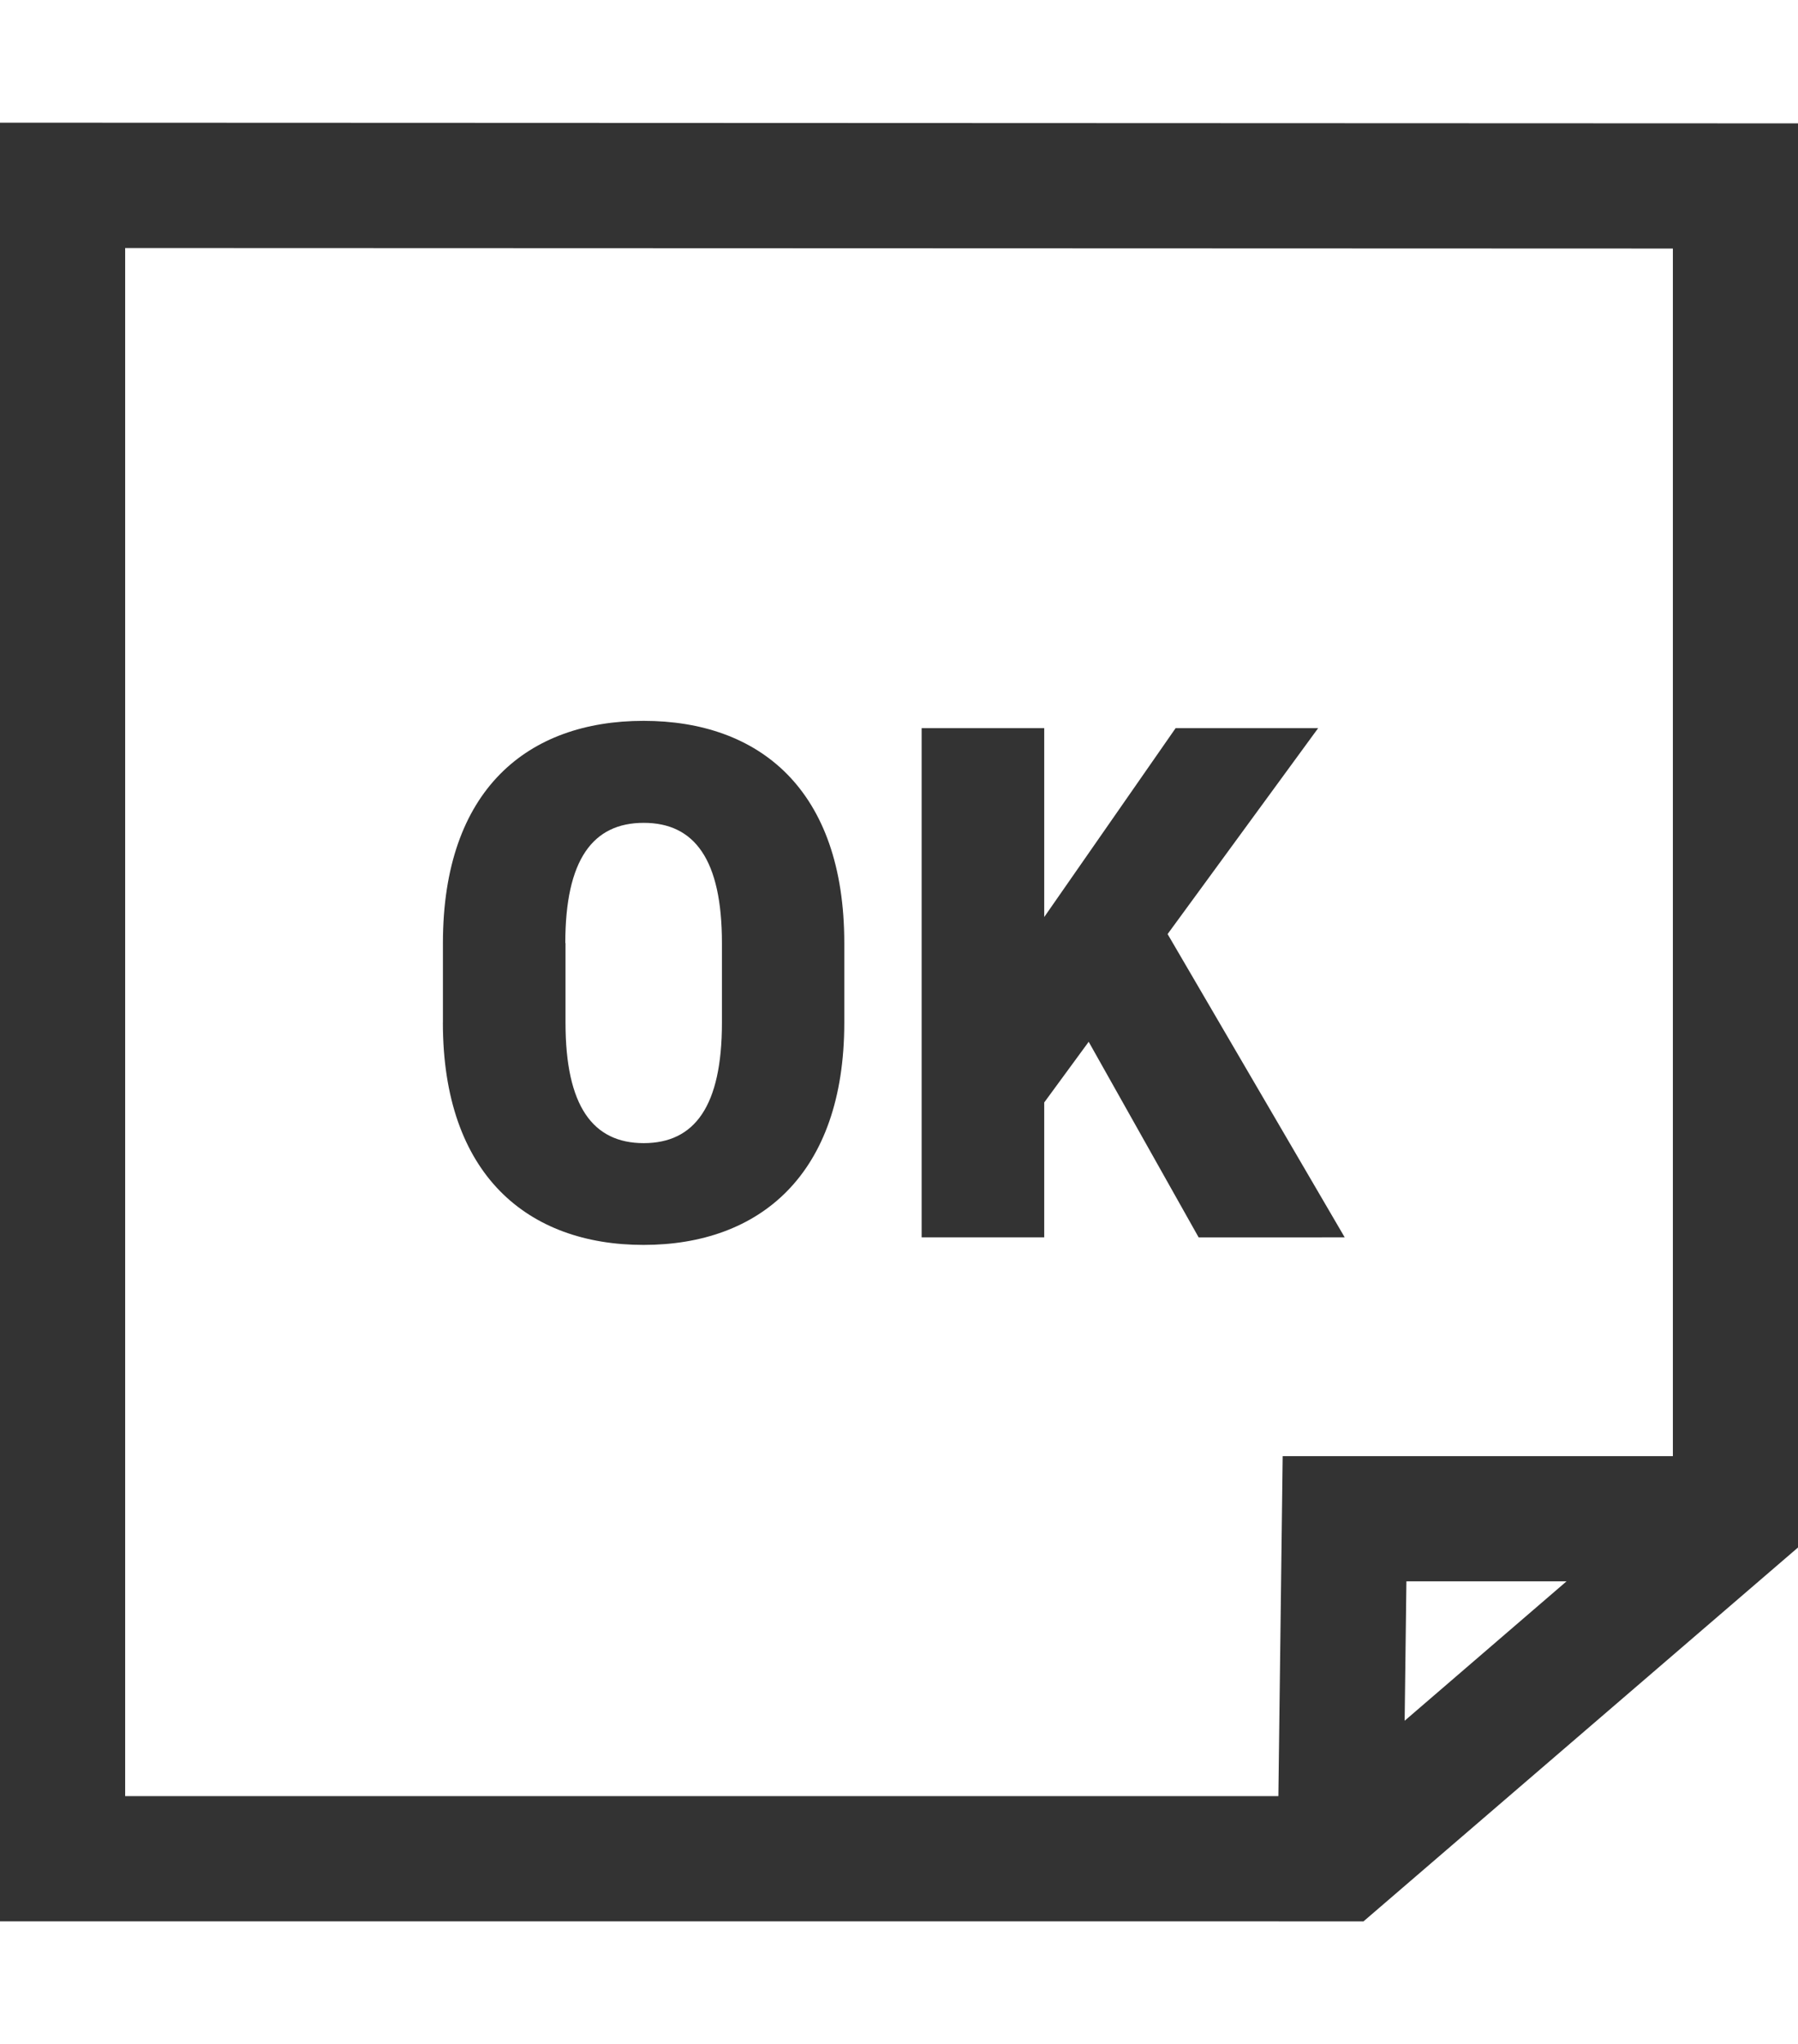<svg xmlns="http://www.w3.org/2000/svg" width="44" height="50" viewBox="0 0 44 50">
  <g id="icon05" transform="translate(-15262 -1154.999)">
    <path id="icon-5" d="M-17287-1644v-44l44,.017v34.838l-10.633,9.146Zm3.063-3.063h28.221l.105-8.317h9.549v-29.541l-37.875-.013Zm31.311-1.844,3.961-3.41h-3.918Zm-23.535-17.076v-1.948c0-3.757,2.078-5.436,4.91-5.436s4.912,1.679,4.912,5.436v1.948c0,3.722-2.078,5.436-4.912,5.436S-17276.162-1662.261-17276.162-1665.984Zm3-1.948v1.948c0,2.043.67,2.946,1.914,2.946s1.914-.9,1.914-2.946v-1.948c0-2.039-.668-2.941-1.914-2.941S-17273.166-1669.971-17273.166-1667.932Zm15.494,7.2-2.691-4.785-1.088,1.484v3.3h-3v-12.456h3v4.62l3.215-4.62h3.488l-3.684,5.037,4.334,7.419Z" transform="translate(32549 2846)" fill="#333"/>
    <rect id="長方形_40121" data-name="長方形 40121" width="44" height="50" transform="translate(15262 1154.999)" fill="none"/>
  </g>
</svg>
